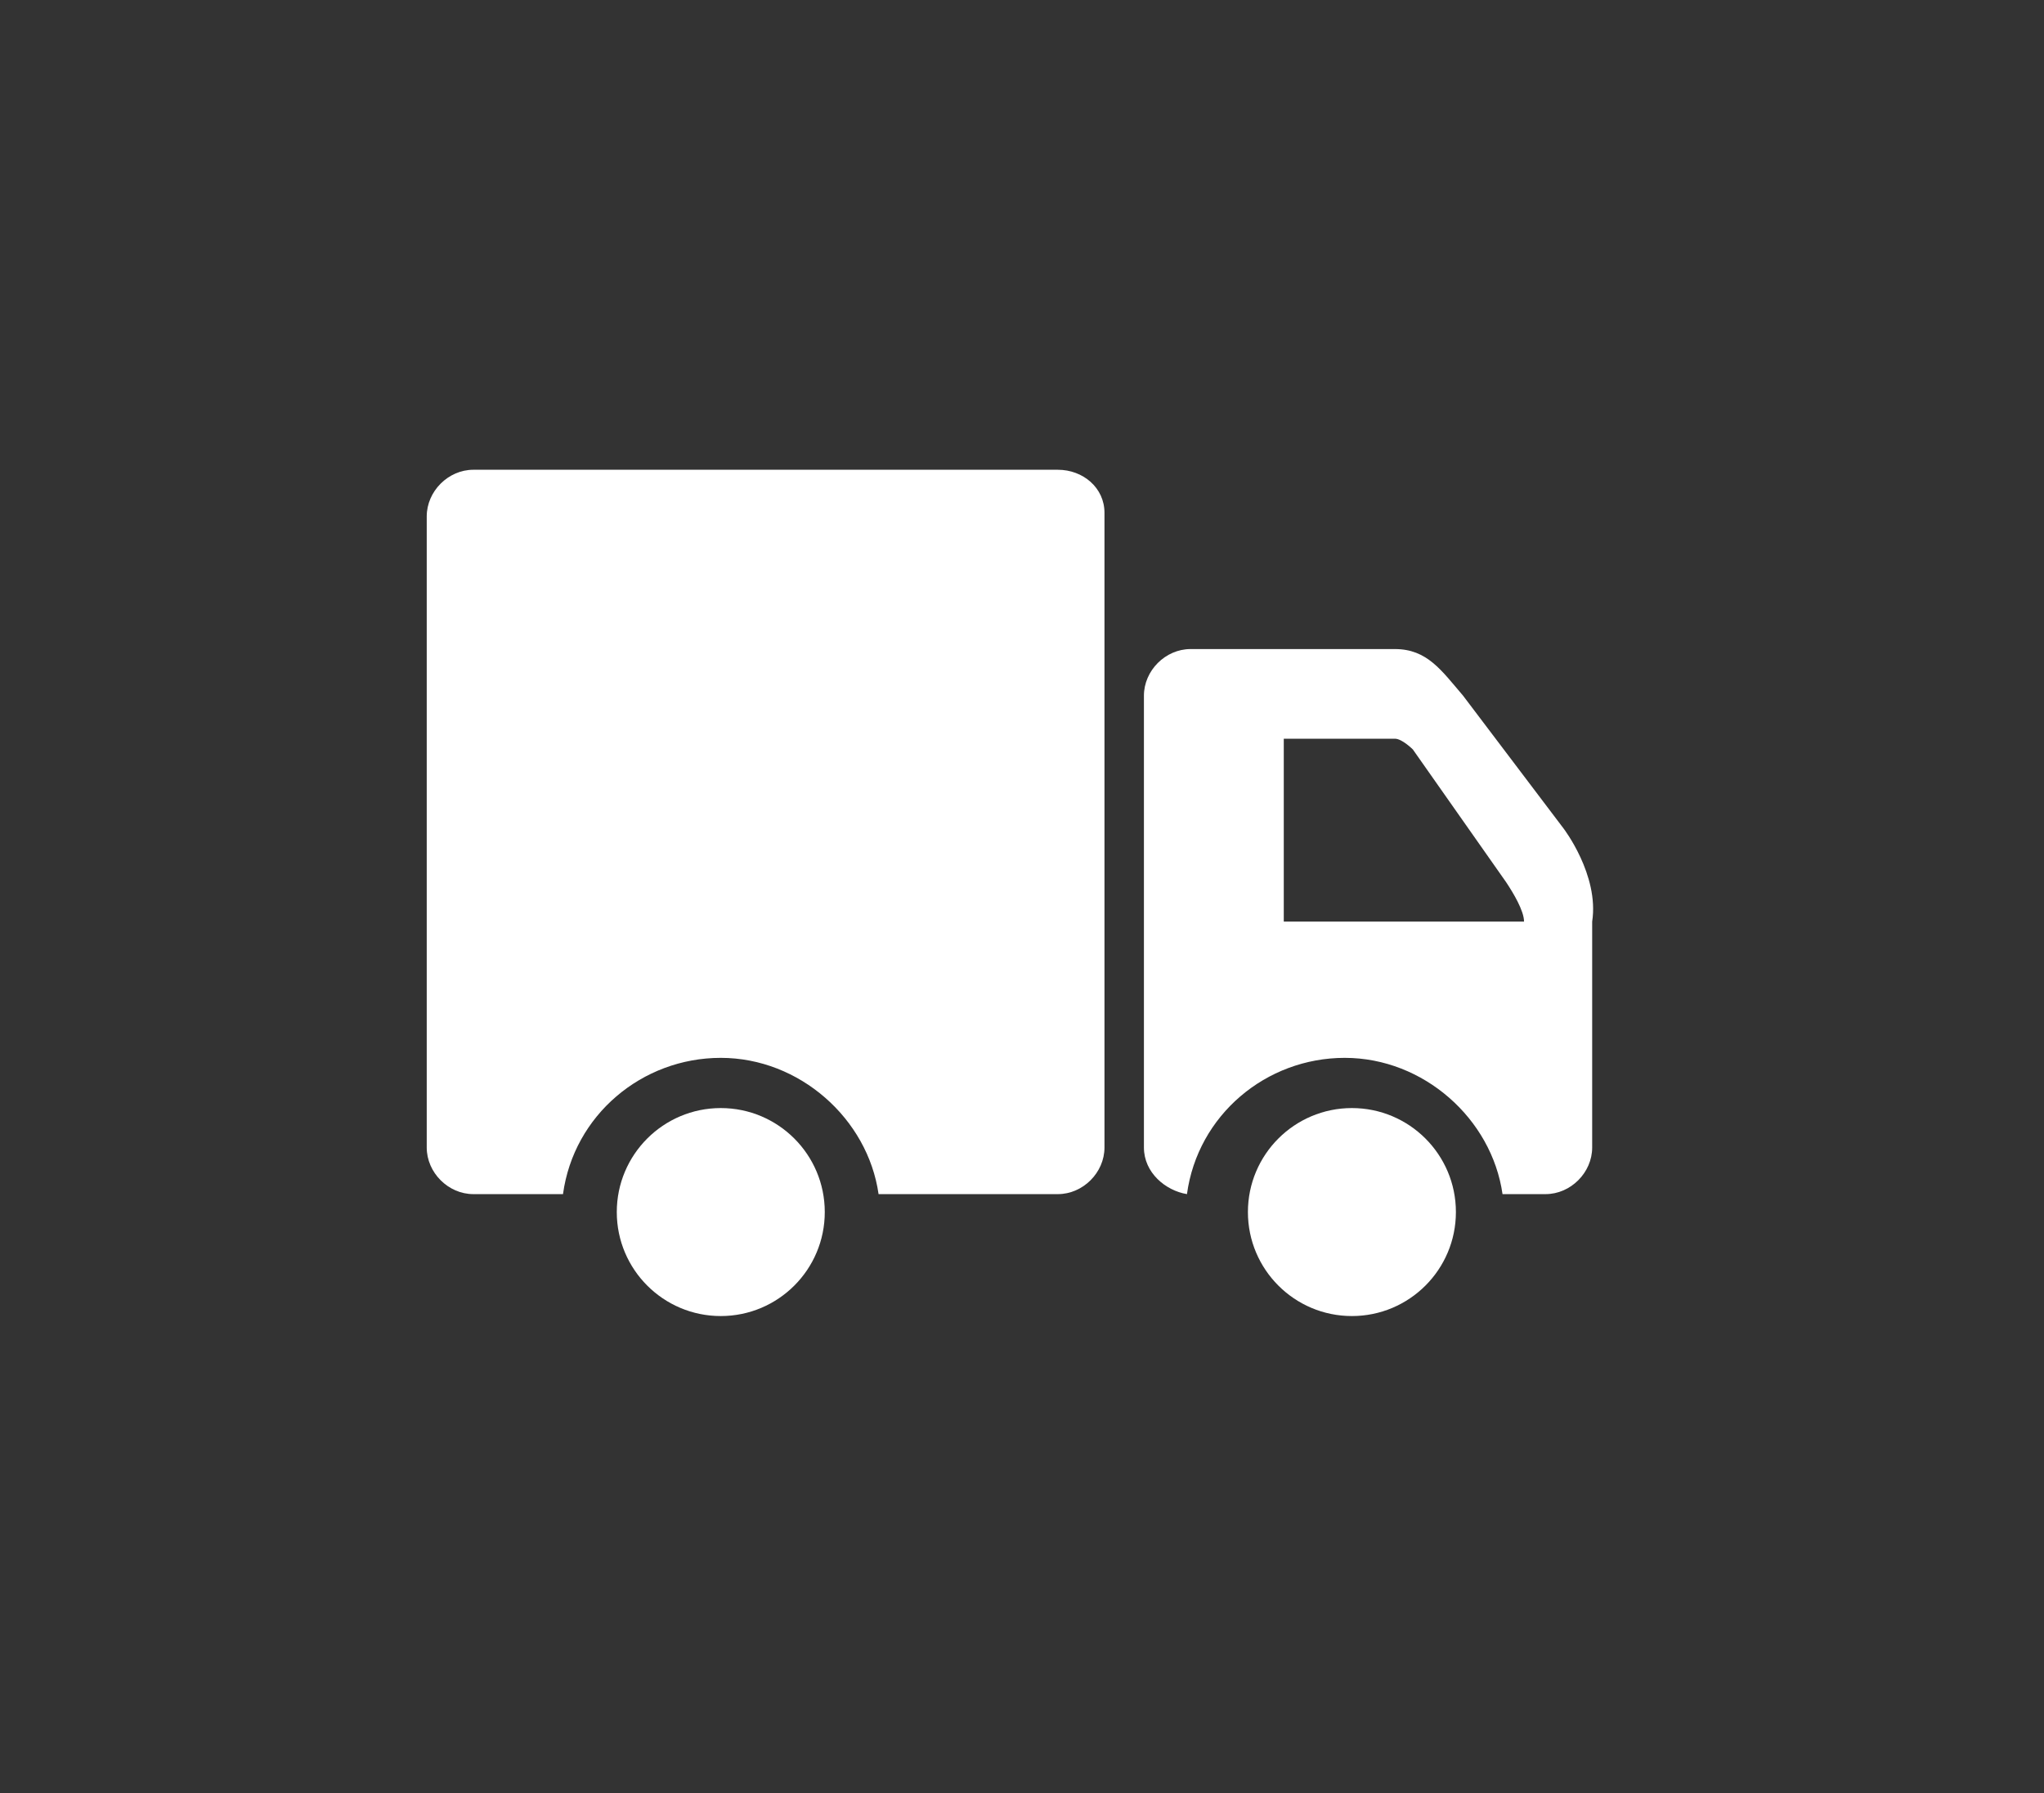 <?xml version="1.0" encoding="utf-8"?>
<!-- Generator: Adobe Illustrator 19.2.0, SVG Export Plug-In . SVG Version: 6.00 Build 0)  -->
<svg version="1.1" id="Capa_1" xmlns="http://www.w3.org/2000/svg" xmlns:xlink="http://www.w3.org/1999/xlink" x="0px" y="0px"
	 viewBox="0 0 57 50" style="enable-background:new 0 0 57 50;" xml:space="preserve">
<rect x="0" y="0" width="57" height="50" fill="#333333" stroke="none"/>
<style type="text/css">
	.st0{fill:none;}
	.st1{fill:#FFFFFF;}
</style>
<title>rubro_campos</title>
<rect class="st0" width="57" height="50"/>
<g>
	<g>
		<circle class="st1" cx="20.1" cy="33.8" r="2.9"/>
		<circle class="st1" cx="37.7" cy="33.8" r="2.9"/>
		<path class="st1" d="M43.6,23.1l-2.8-3.7c-0.6-0.7-1-1.3-1.9-1.3h-5.7c-0.7,0-1.3,0.6-1.3,1.3v12.6c0,0.7,0.6,1.2,1.2,1.3
			c0.3-2.2,2.2-3.8,4.4-3.8c2.2,0,4.1,1.7,4.4,3.8h1.2c0.7,0,1.3-0.6,1.3-1.3c0,0,0-5.1,0-6.3C44.6,24.4,43.6,23.1,43.6,23.1z
			 M35.8,25.6v-5h3.1c0.2,0,0.5,0.3,0.5,0.3l2.6,3.7c0.2,0.3,0.5,0.8,0.5,1.1H35.8z"/>
		<path class="st1" d="M29.5,13.1H13.2c-0.7,0-1.3,0.6-1.3,1.3v17.6c0,0.7,0.6,1.3,1.3,1.3h2.5c0.3-2.2,2.2-3.8,4.4-3.8
			s4.1,1.7,4.4,3.8h5c0.7,0,1.3-0.6,1.3-1.3V14.3C30.8,13.6,30.2,13.1,29.5,13.1z"/>
	</g>
</g>
</svg>

